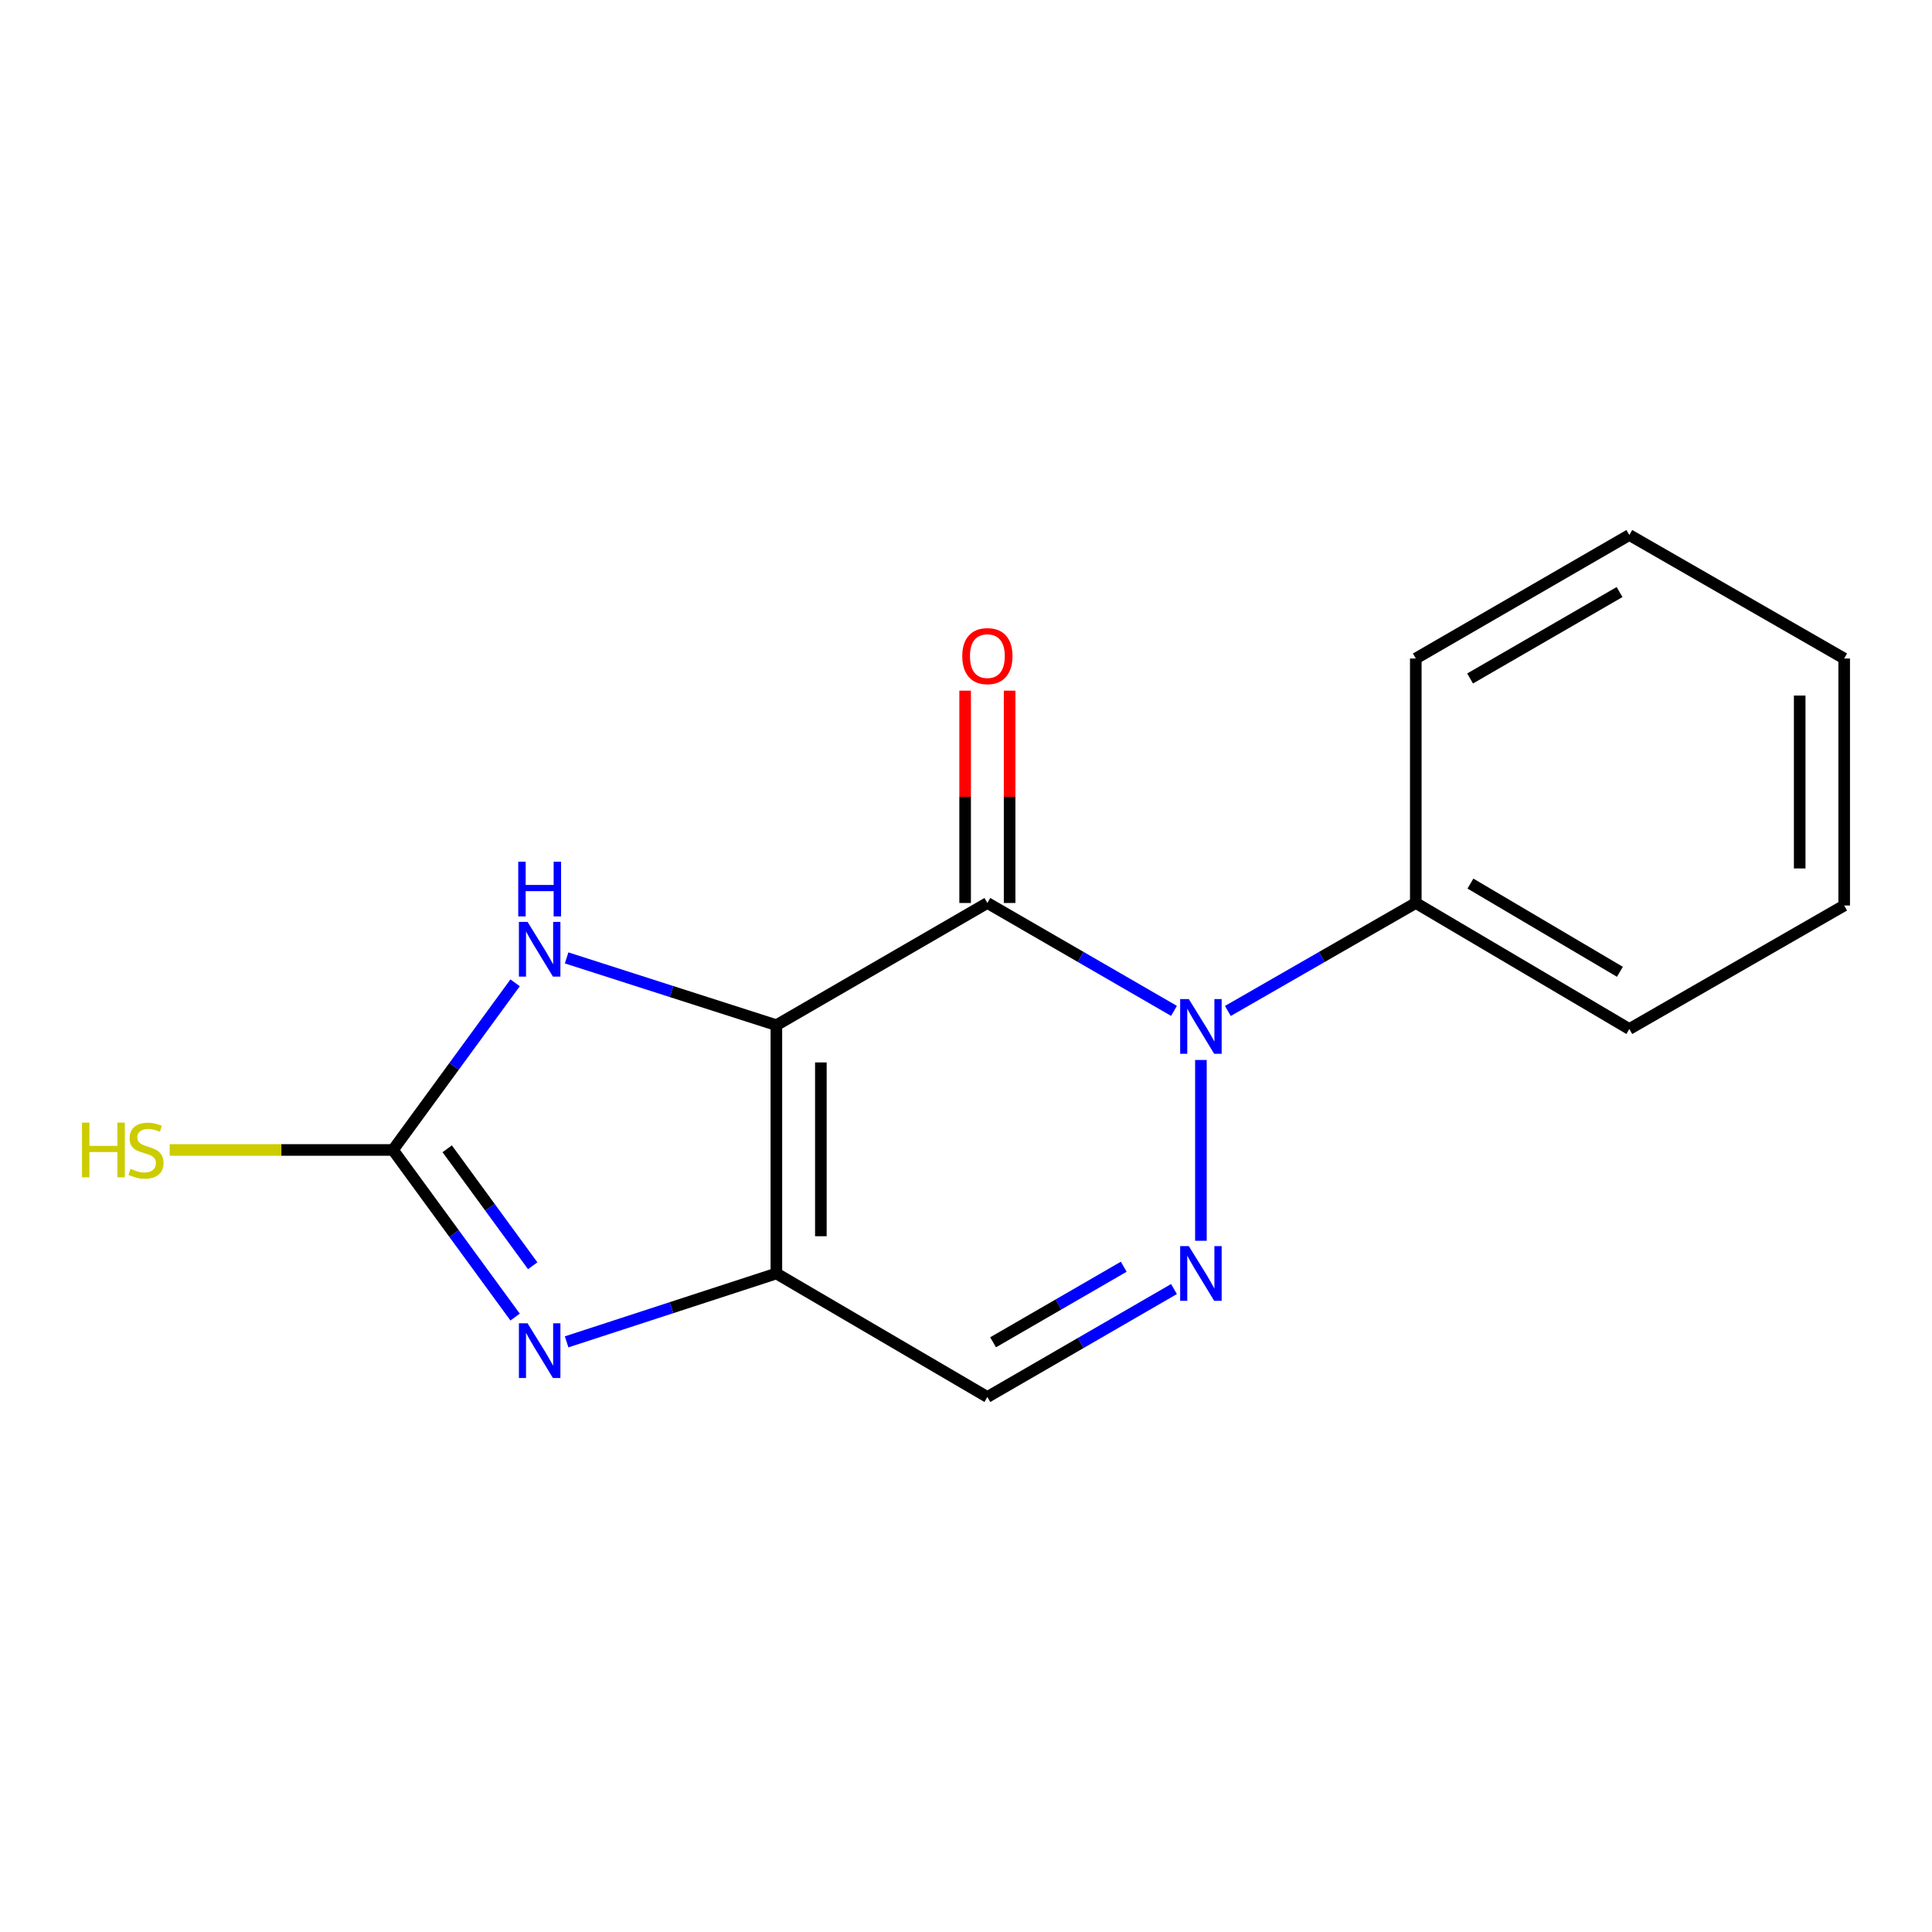 <?xml version='1.0' encoding='iso-8859-1'?>
<svg version='1.1' baseProfile='full'
              xmlns='http://www.w3.org/2000/svg'
                      xmlns:rdkit='http://www.rdkit.org/xml'
                      xmlns:xlink='http://www.w3.org/1999/xlink'
                  xml:space='preserve'
width='1000px' height='1000px' viewBox='0 0 1000 1000'>
<!-- END OF HEADER -->
<rect style='opacity:1.0;fill:#FFFFFF;stroke:none' width='1000' height='1000' x='0' y='0'> </rect>
<path class='bond-0' d='M 401.852,530.635 L 511.063,467.383' style='fill:none;fill-rule:evenodd;stroke:#000000;stroke-width:6px;stroke-linecap:butt;stroke-linejoin:miter;stroke-opacity:1' />
<path class='bond-1' d='M 401.852,530.635 L 401.852,659.148' style='fill:none;fill-rule:evenodd;stroke:#000000;stroke-width:6px;stroke-linecap:butt;stroke-linejoin:miter;stroke-opacity:1' />
<path class='bond-1' d='M 424.876,549.912 L 424.876,639.871' style='fill:none;fill-rule:evenodd;stroke:#000000;stroke-width:6px;stroke-linecap:butt;stroke-linejoin:miter;stroke-opacity:1' />
<path class='bond-5' d='M 401.852,530.635 L 347.567,513.22' style='fill:none;fill-rule:evenodd;stroke:#000000;stroke-width:6px;stroke-linecap:butt;stroke-linejoin:miter;stroke-opacity:1' />
<path class='bond-5' d='M 347.567,513.22 L 293.283,495.805' style='fill:none;fill-rule:evenodd;stroke:#0000FF;stroke-width:6px;stroke-linecap:butt;stroke-linejoin:miter;stroke-opacity:1' />
<path class='bond-2' d='M 511.063,467.383 L 559.361,495.307' style='fill:none;fill-rule:evenodd;stroke:#000000;stroke-width:6px;stroke-linecap:butt;stroke-linejoin:miter;stroke-opacity:1' />
<path class='bond-2' d='M 559.361,495.307 L 607.66,523.232' style='fill:none;fill-rule:evenodd;stroke:#0000FF;stroke-width:6px;stroke-linecap:butt;stroke-linejoin:miter;stroke-opacity:1' />
<path class='bond-8' d='M 522.575,467.383 L 522.575,412.431' style='fill:none;fill-rule:evenodd;stroke:#000000;stroke-width:6px;stroke-linecap:butt;stroke-linejoin:miter;stroke-opacity:1' />
<path class='bond-8' d='M 522.575,412.431 L 522.575,357.479' style='fill:none;fill-rule:evenodd;stroke:#FF0000;stroke-width:6px;stroke-linecap:butt;stroke-linejoin:miter;stroke-opacity:1' />
<path class='bond-8' d='M 499.551,467.383 L 499.551,412.431' style='fill:none;fill-rule:evenodd;stroke:#000000;stroke-width:6px;stroke-linecap:butt;stroke-linejoin:miter;stroke-opacity:1' />
<path class='bond-8' d='M 499.551,412.431 L 499.551,357.479' style='fill:none;fill-rule:evenodd;stroke:#FF0000;stroke-width:6px;stroke-linecap:butt;stroke-linejoin:miter;stroke-opacity:1' />
<path class='bond-4' d='M 401.852,659.148 L 347.57,676.845' style='fill:none;fill-rule:evenodd;stroke:#000000;stroke-width:6px;stroke-linecap:butt;stroke-linejoin:miter;stroke-opacity:1' />
<path class='bond-4' d='M 347.57,676.845 L 293.288,694.542' style='fill:none;fill-rule:evenodd;stroke:#0000FF;stroke-width:6px;stroke-linecap:butt;stroke-linejoin:miter;stroke-opacity:1' />
<path class='bond-7' d='M 401.852,659.148 L 511.063,723.078' style='fill:none;fill-rule:evenodd;stroke:#000000;stroke-width:6px;stroke-linecap:butt;stroke-linejoin:miter;stroke-opacity:1' />
<path class='bond-9' d='M 635.538,523.274 L 684.175,495.328' style='fill:none;fill-rule:evenodd;stroke:#0000FF;stroke-width:6px;stroke-linecap:butt;stroke-linejoin:miter;stroke-opacity:1' />
<path class='bond-9' d='M 684.175,495.328 L 732.811,467.383' style='fill:none;fill-rule:evenodd;stroke:#000000;stroke-width:6px;stroke-linecap:butt;stroke-linejoin:miter;stroke-opacity:1' />
<path class='bond-17' d='M 621.592,548.644 L 621.592,642.225' style='fill:none;fill-rule:evenodd;stroke:#0000FF;stroke-width:6px;stroke-linecap:butt;stroke-linejoin:miter;stroke-opacity:1' />
<path class='bond-3' d='M 607.659,667.206 L 559.361,695.142' style='fill:none;fill-rule:evenodd;stroke:#0000FF;stroke-width:6px;stroke-linecap:butt;stroke-linejoin:miter;stroke-opacity:1' />
<path class='bond-3' d='M 559.361,695.142 L 511.063,723.078' style='fill:none;fill-rule:evenodd;stroke:#000000;stroke-width:6px;stroke-linecap:butt;stroke-linejoin:miter;stroke-opacity:1' />
<path class='bond-3' d='M 581.642,655.656 L 547.833,675.212' style='fill:none;fill-rule:evenodd;stroke:#0000FF;stroke-width:6px;stroke-linecap:butt;stroke-linejoin:miter;stroke-opacity:1' />
<path class='bond-3' d='M 547.833,675.212 L 514.025,694.767' style='fill:none;fill-rule:evenodd;stroke:#000000;stroke-width:6px;stroke-linecap:butt;stroke-linejoin:miter;stroke-opacity:1' />
<path class='bond-16' d='M 266.624,681.718 L 235.011,638.468' style='fill:none;fill-rule:evenodd;stroke:#0000FF;stroke-width:6px;stroke-linecap:butt;stroke-linejoin:miter;stroke-opacity:1' />
<path class='bond-16' d='M 235.011,638.468 L 203.397,595.217' style='fill:none;fill-rule:evenodd;stroke:#000000;stroke-width:6px;stroke-linecap:butt;stroke-linejoin:miter;stroke-opacity:1' />
<path class='bond-16' d='M 275.728,655.156 L 253.599,624.881' style='fill:none;fill-rule:evenodd;stroke:#0000FF;stroke-width:6px;stroke-linecap:butt;stroke-linejoin:miter;stroke-opacity:1' />
<path class='bond-16' d='M 253.599,624.881 L 231.469,594.606' style='fill:none;fill-rule:evenodd;stroke:#000000;stroke-width:6px;stroke-linecap:butt;stroke-linejoin:miter;stroke-opacity:1' />
<path class='bond-6' d='M 266.626,508.705 L 235.012,551.961' style='fill:none;fill-rule:evenodd;stroke:#0000FF;stroke-width:6px;stroke-linecap:butt;stroke-linejoin:miter;stroke-opacity:1' />
<path class='bond-6' d='M 235.012,551.961 L 203.397,595.217' style='fill:none;fill-rule:evenodd;stroke:#000000;stroke-width:6px;stroke-linecap:butt;stroke-linejoin:miter;stroke-opacity:1' />
<path class='bond-10' d='M 203.397,595.217 L 145.618,595.217' style='fill:none;fill-rule:evenodd;stroke:#000000;stroke-width:6px;stroke-linecap:butt;stroke-linejoin:miter;stroke-opacity:1' />
<path class='bond-10' d='M 145.618,595.217 L 87.838,595.217' style='fill:none;fill-rule:evenodd;stroke:#CCCC00;stroke-width:6px;stroke-linecap:butt;stroke-linejoin:miter;stroke-opacity:1' />
<path class='bond-11' d='M 732.811,467.383 L 843.339,532.617' style='fill:none;fill-rule:evenodd;stroke:#000000;stroke-width:6px;stroke-linecap:butt;stroke-linejoin:miter;stroke-opacity:1' />
<path class='bond-11' d='M 761.093,457.34 L 838.463,503.004' style='fill:none;fill-rule:evenodd;stroke:#000000;stroke-width:6px;stroke-linecap:butt;stroke-linejoin:miter;stroke-opacity:1' />
<path class='bond-12' d='M 732.811,467.383 L 732.811,340.84' style='fill:none;fill-rule:evenodd;stroke:#000000;stroke-width:6px;stroke-linecap:butt;stroke-linejoin:miter;stroke-opacity:1' />
<path class='bond-14' d='M 843.339,532.617 L 954.545,468.687' style='fill:none;fill-rule:evenodd;stroke:#000000;stroke-width:6px;stroke-linecap:butt;stroke-linejoin:miter;stroke-opacity:1' />
<path class='bond-13' d='M 732.811,340.84 L 843.339,276.922' style='fill:none;fill-rule:evenodd;stroke:#000000;stroke-width:6px;stroke-linecap:butt;stroke-linejoin:miter;stroke-opacity:1' />
<path class='bond-13' d='M 760.916,351.183 L 838.286,306.441' style='fill:none;fill-rule:evenodd;stroke:#000000;stroke-width:6px;stroke-linecap:butt;stroke-linejoin:miter;stroke-opacity:1' />
<path class='bond-15' d='M 843.339,276.922 L 954.545,340.84' style='fill:none;fill-rule:evenodd;stroke:#000000;stroke-width:6px;stroke-linecap:butt;stroke-linejoin:miter;stroke-opacity:1' />
<path class='bond-18' d='M 954.545,468.687 L 954.545,340.84' style='fill:none;fill-rule:evenodd;stroke:#000000;stroke-width:6px;stroke-linecap:butt;stroke-linejoin:miter;stroke-opacity:1' />
<path class='bond-18' d='M 931.521,449.51 L 931.521,360.017' style='fill:none;fill-rule:evenodd;stroke:#000000;stroke-width:6px;stroke-linecap:butt;stroke-linejoin:miter;stroke-opacity:1' />
<path  class='atom-3' d='M 615.332 517.127
L 624.612 532.127
Q 625.532 533.607, 627.012 536.287
Q 628.492 538.967, 628.572 539.127
L 628.572 517.127
L 632.332 517.127
L 632.332 545.447
L 628.452 545.447
L 618.492 529.047
Q 617.332 527.127, 616.092 524.927
Q 614.892 522.727, 614.532 522.047
L 614.532 545.447
L 610.852 545.447
L 610.852 517.127
L 615.332 517.127
' fill='#0000FF'/>
<path  class='atom-4' d='M 615.332 644.988
L 624.612 659.988
Q 625.532 661.468, 627.012 664.148
Q 628.492 666.828, 628.572 666.988
L 628.572 644.988
L 632.332 644.988
L 632.332 673.308
L 628.452 673.308
L 618.492 656.908
Q 617.332 654.988, 616.092 652.788
Q 614.892 650.588, 614.532 649.908
L 614.532 673.308
L 610.852 673.308
L 610.852 644.988
L 615.332 644.988
' fill='#0000FF'/>
<path  class='atom-5' d='M 273.066 684.934
L 282.346 699.934
Q 283.266 701.414, 284.746 704.094
Q 286.226 706.774, 286.306 706.934
L 286.306 684.934
L 290.066 684.934
L 290.066 713.254
L 286.186 713.254
L 276.226 696.854
Q 275.066 694.934, 273.826 692.734
Q 272.626 690.534, 272.266 689.854
L 272.266 713.254
L 268.586 713.254
L 268.586 684.934
L 273.066 684.934
' fill='#0000FF'/>
<path  class='atom-6' d='M 273.066 477.168
L 282.346 492.168
Q 283.266 493.648, 284.746 496.328
Q 286.226 499.008, 286.306 499.168
L 286.306 477.168
L 290.066 477.168
L 290.066 505.488
L 286.186 505.488
L 276.226 489.088
Q 275.066 487.168, 273.826 484.968
Q 272.626 482.768, 272.266 482.088
L 272.266 505.488
L 268.586 505.488
L 268.586 477.168
L 273.066 477.168
' fill='#0000FF'/>
<path  class='atom-6' d='M 268.246 446.016
L 272.086 446.016
L 272.086 458.056
L 286.566 458.056
L 286.566 446.016
L 290.406 446.016
L 290.406 474.336
L 286.566 474.336
L 286.566 461.256
L 272.086 461.256
L 272.086 474.336
L 268.246 474.336
L 268.246 446.016
' fill='#0000FF'/>
<path  class='atom-9' d='M 498.063 339.602
Q 498.063 332.802, 501.423 329.002
Q 504.783 325.202, 511.063 325.202
Q 517.343 325.202, 520.703 329.002
Q 524.063 332.802, 524.063 339.602
Q 524.063 346.482, 520.663 350.402
Q 517.263 354.282, 511.063 354.282
Q 504.823 354.282, 501.423 350.402
Q 498.063 346.522, 498.063 339.602
M 511.063 351.082
Q 515.383 351.082, 517.703 348.202
Q 520.063 345.282, 520.063 339.602
Q 520.063 334.042, 517.703 331.242
Q 515.383 328.402, 511.063 328.402
Q 506.743 328.402, 504.383 331.202
Q 502.063 334.002, 502.063 339.602
Q 502.063 345.322, 504.383 348.202
Q 506.743 351.082, 511.063 351.082
' fill='#FF0000'/>
<path  class='atom-11' d='M 42.443 581.057
L 46.283 581.057
L 46.283 593.097
L 60.763 593.097
L 60.763 581.057
L 64.603 581.057
L 64.603 609.377
L 60.763 609.377
L 60.763 596.297
L 46.283 596.297
L 46.283 609.377
L 42.443 609.377
L 42.443 581.057
' fill='#CCCC00'/>
<path  class='atom-11' d='M 67.563 604.977
Q 67.883 605.097, 69.203 605.657
Q 70.523 606.217, 71.963 606.577
Q 73.443 606.897, 74.883 606.897
Q 77.563 606.897, 79.123 605.617
Q 80.683 604.297, 80.683 602.017
Q 80.683 600.457, 79.883 599.497
Q 79.123 598.537, 77.923 598.017
Q 76.723 597.497, 74.723 596.897
Q 72.203 596.137, 70.683 595.417
Q 69.203 594.697, 68.123 593.177
Q 67.083 591.657, 67.083 589.097
Q 67.083 585.537, 69.483 583.337
Q 71.923 581.137, 76.723 581.137
Q 80.003 581.137, 83.723 582.697
L 82.803 585.777
Q 79.403 584.377, 76.843 584.377
Q 74.083 584.377, 72.563 585.537
Q 71.043 586.657, 71.083 588.617
Q 71.083 590.137, 71.843 591.057
Q 72.643 591.977, 73.763 592.497
Q 74.923 593.017, 76.843 593.617
Q 79.403 594.417, 80.923 595.217
Q 82.443 596.017, 83.523 597.657
Q 84.643 599.257, 84.643 602.017
Q 84.643 605.937, 82.003 608.057
Q 79.403 610.137, 75.043 610.137
Q 72.523 610.137, 70.603 609.577
Q 68.723 609.057, 66.483 608.137
L 67.563 604.977
' fill='#CCCC00'/>
</svg>
